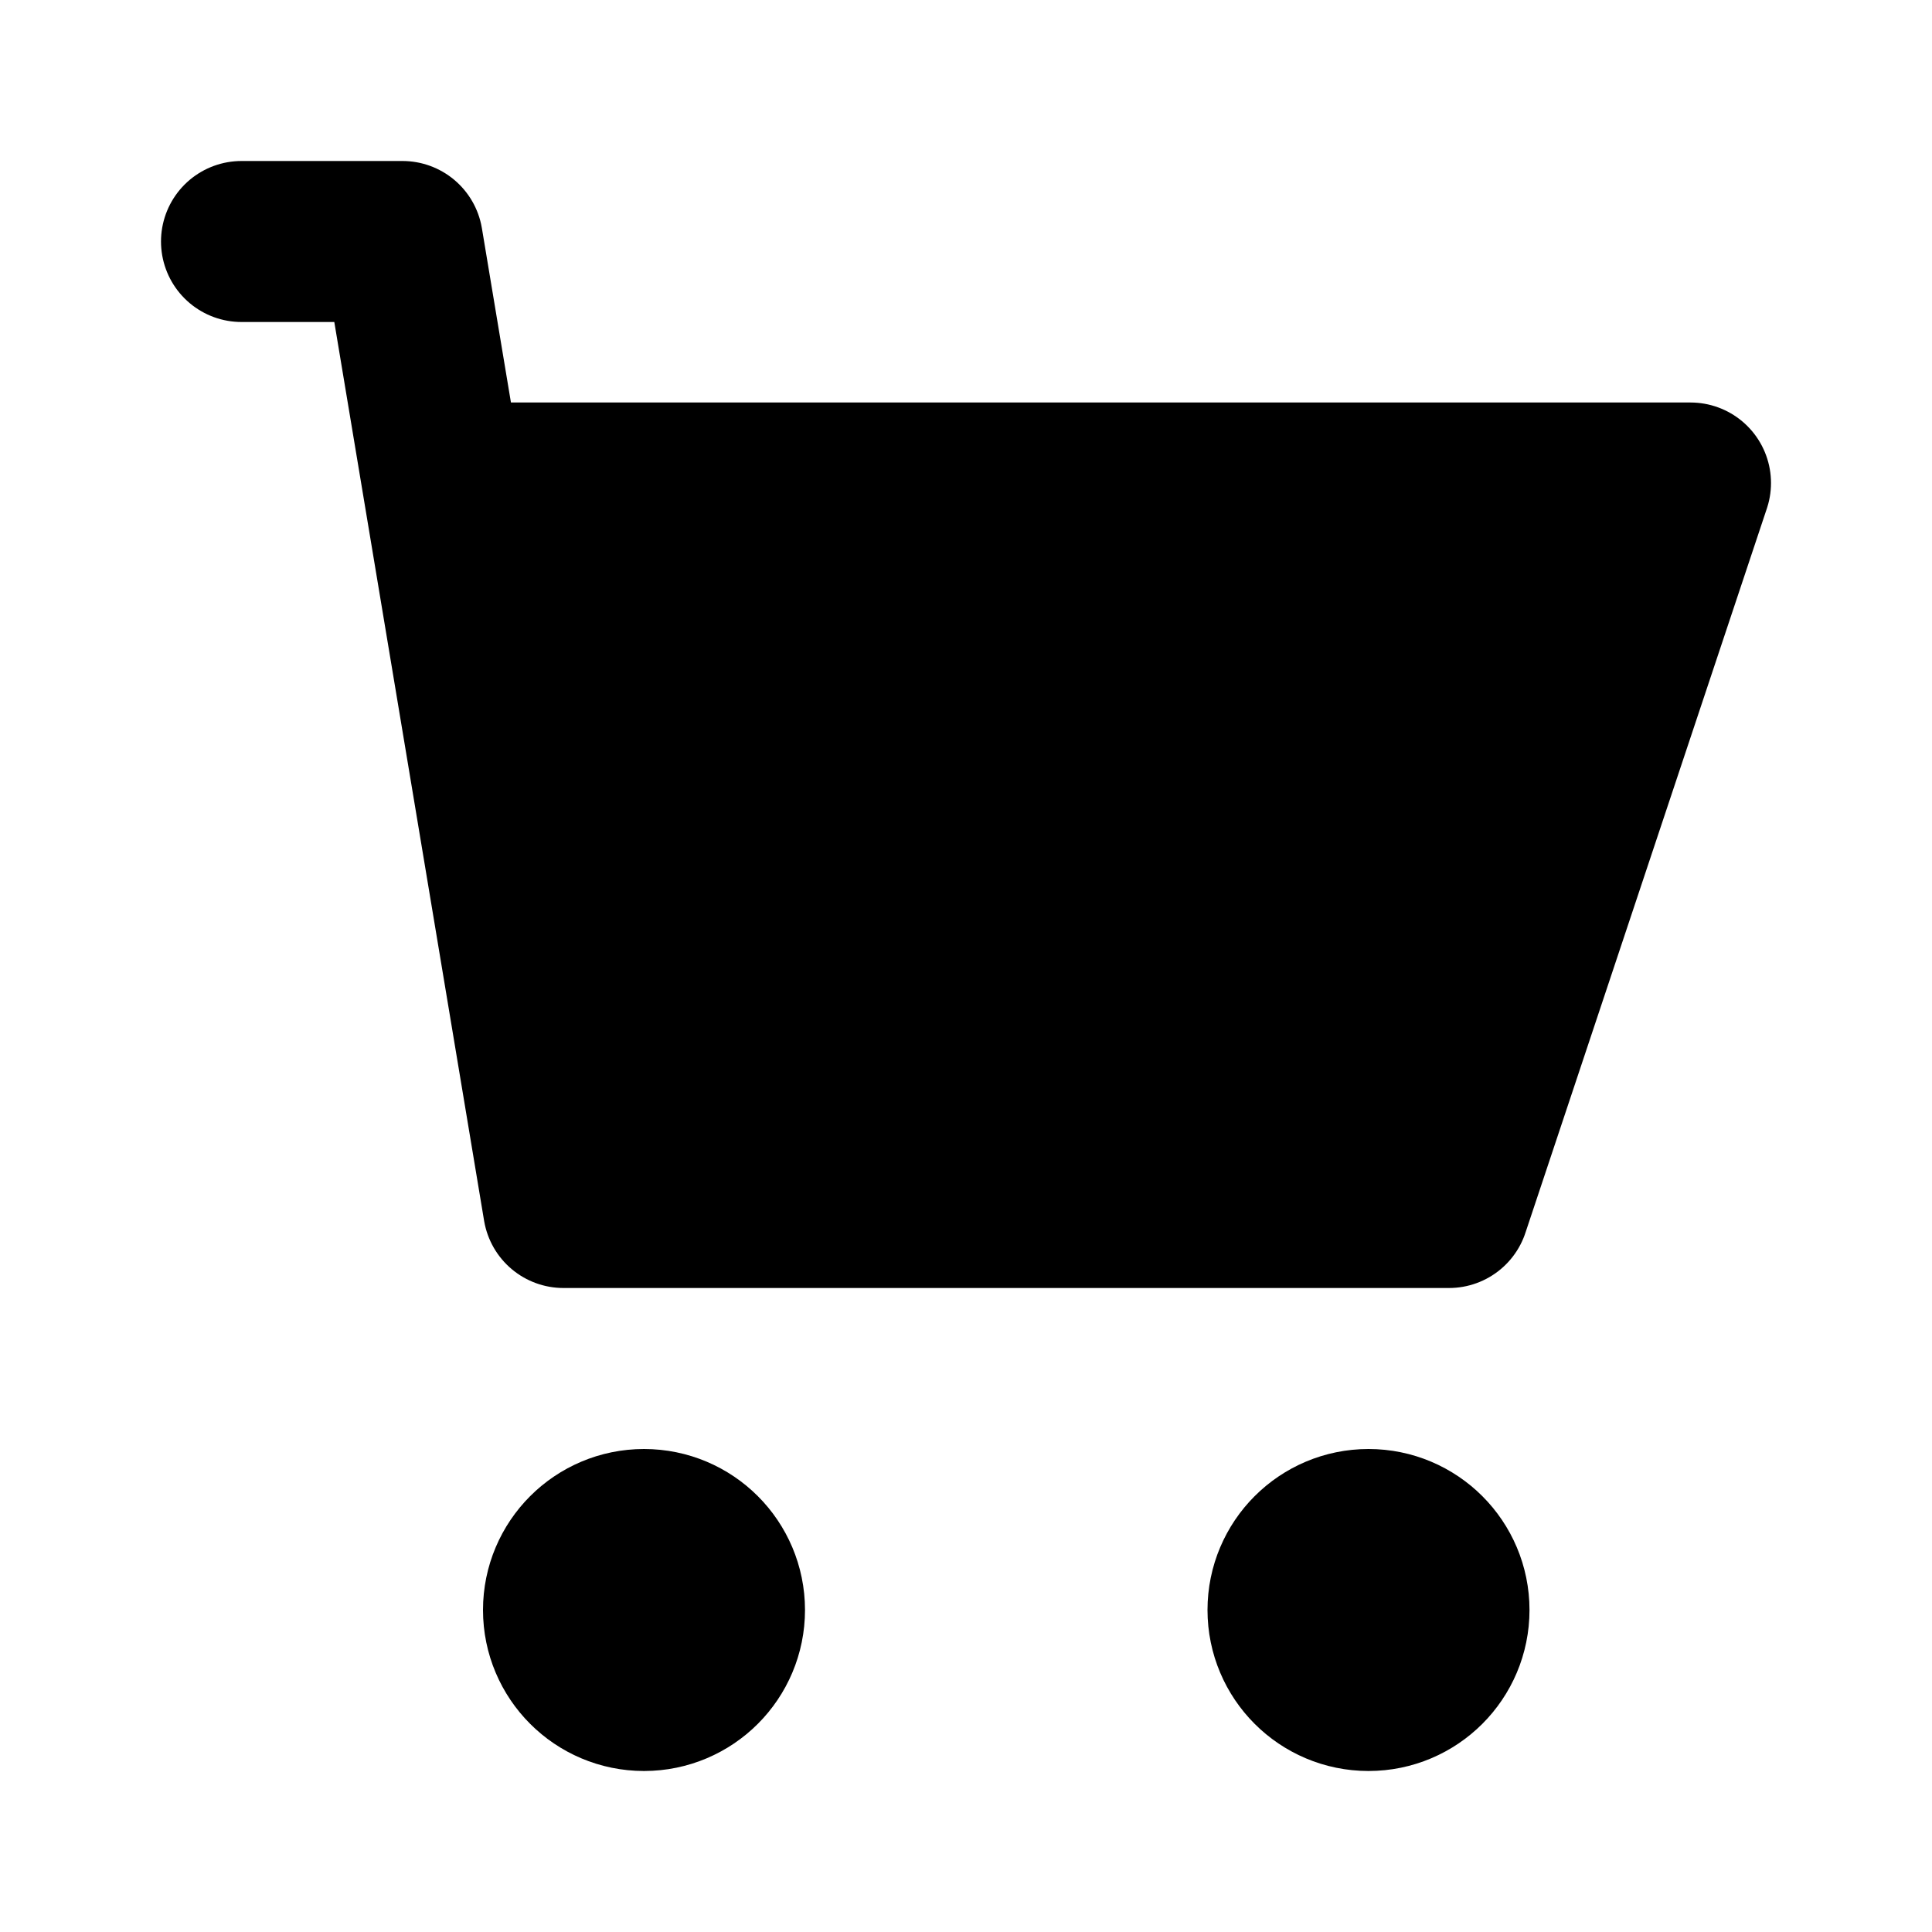 <?xml version="1.0" encoding="utf-8"?><!-- Uploaded to: SVG Repo, www.svgrepo.com, Generator: SVG Repo Mixer Tools -->
<svg width="800px" height="800px" viewBox="0 0 24 24" xmlns="http://www.w3.org/2000/svg" fill="none"><path fill="#000000" d="M18 15H7L5.5 6H21l-3 9z"/><path stroke="#000000" stroke-linecap="round" stroke-linejoin="round" stroke-width="2" d="M3 3h2l.5 3m0 0L7 15h11l3-9H5.5z"/><circle cx="8" cy="20" r="1" stroke="#000000" stroke-linecap="round" stroke-linejoin="round" stroke-width="2"/><circle cx="17" cy="20" r="1" stroke="#000000" stroke-linecap="round" stroke-linejoin="round" stroke-width="2"/></svg>